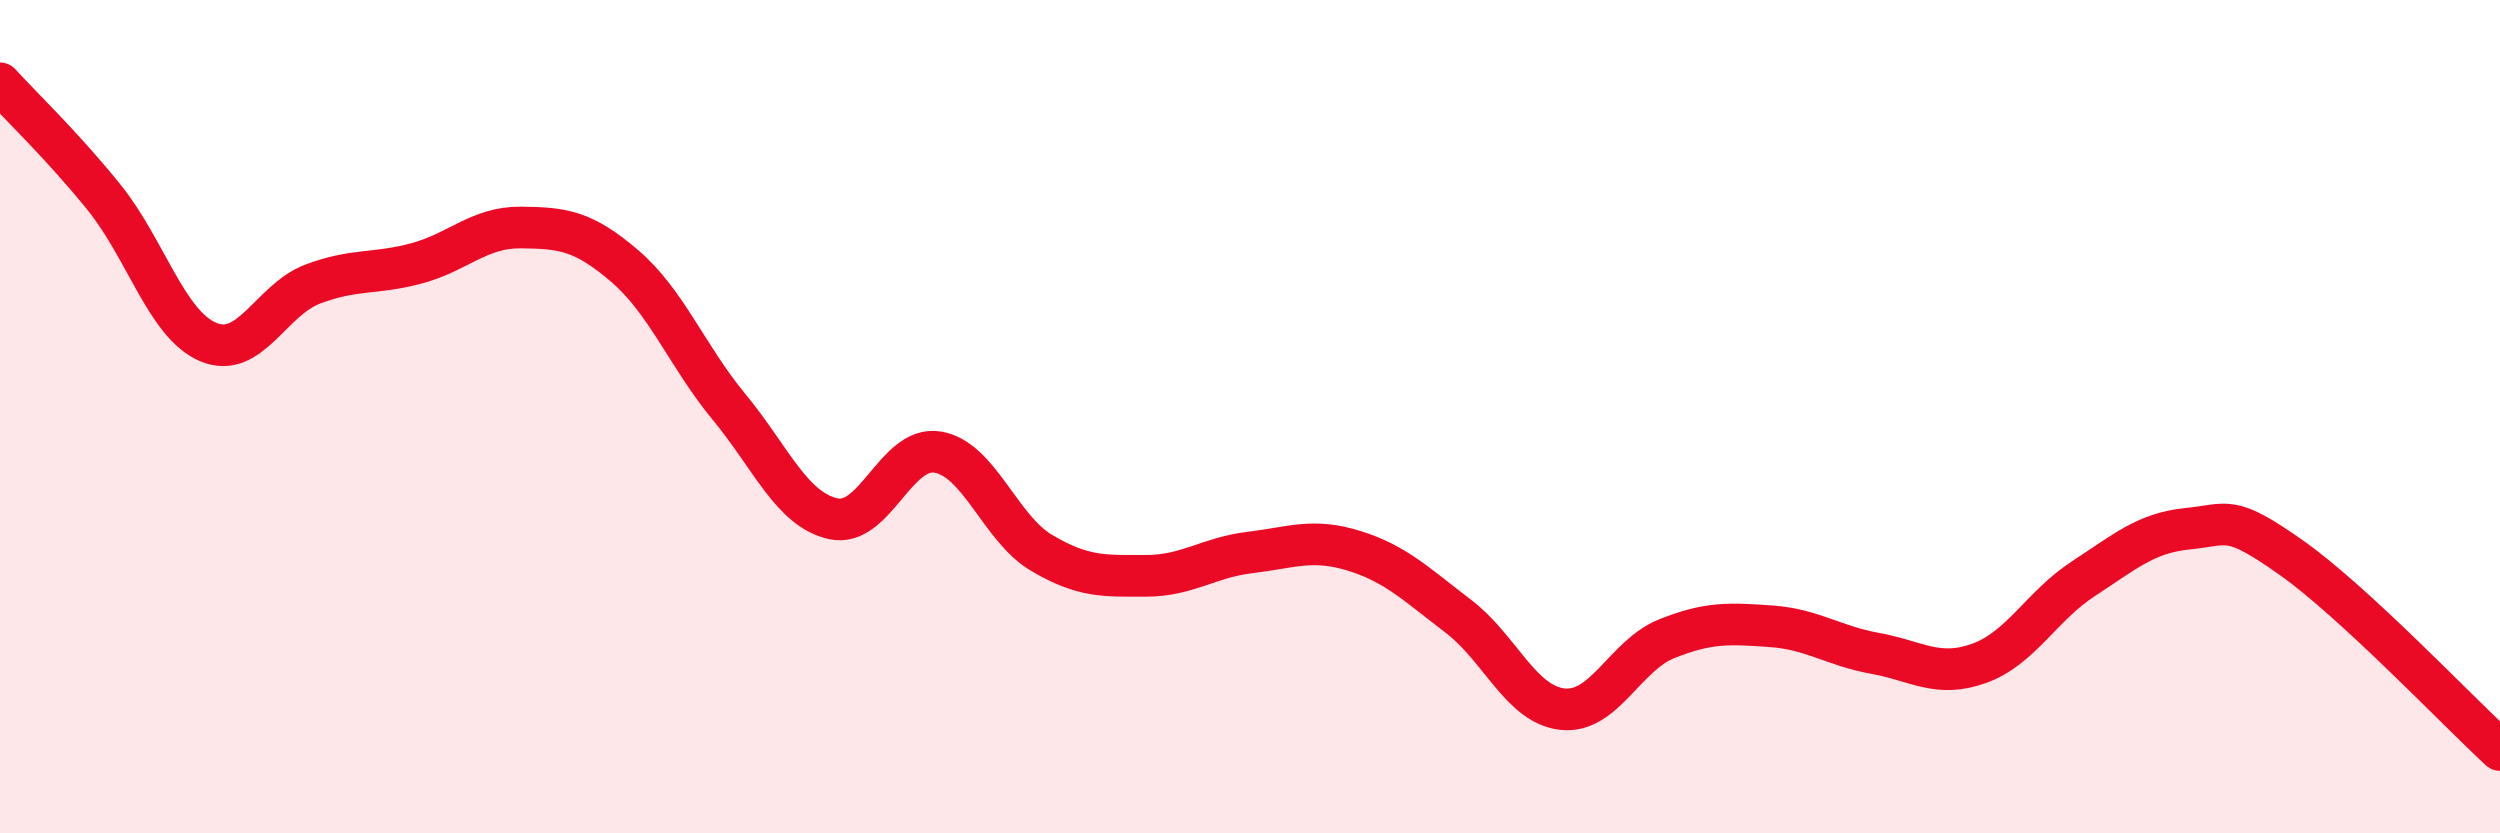 
    <svg width="60" height="20" viewBox="0 0 60 20" xmlns="http://www.w3.org/2000/svg">
      <path
        d="M 0,2 C 0.5,2.55 1.5,3.5 2.5,4.74 C 3.5,5.98 4,7.79 5,8.21 C 6,8.63 6.5,7.2 7.5,6.82 C 8.5,6.44 9,6.59 10,6.32 C 11,6.05 11.5,5.45 12.5,5.46 C 13.5,5.47 14,5.53 15,6.39 C 16,7.25 16.5,8.56 17.5,9.77 C 18.5,10.98 19,12.23 20,12.45 C 21,12.67 21.5,10.69 22.5,10.85 C 23.5,11.01 24,12.68 25,13.27 C 26,13.86 26.5,13.82 27.5,13.82 C 28.5,13.82 29,13.38 30,13.26 C 31,13.14 31.5,12.91 32.5,13.22 C 33.5,13.53 34,14.03 35,14.79 C 36,15.55 36.5,16.91 37.5,17.02 C 38.5,17.13 39,15.73 40,15.33 C 41,14.93 41.5,14.96 42.5,15.03 C 43.5,15.1 44,15.5 45,15.68 C 46,15.86 46.5,16.28 47.5,15.92 C 48.5,15.56 49,14.54 50,13.89 C 51,13.24 51.5,12.79 52.5,12.69 C 53.5,12.59 53.5,12.33 55,13.39 C 56.5,14.45 59,17.08 60,18L60 20L0 20Z"
        fill="#EB0A25"
        opacity="0.1"
        stroke-linecap="round"
        stroke-linejoin="round"
      />
      <path
        d="M 0,2 C 0.5,2.55 1.5,3.5 2.5,4.74 C 3.5,5.98 4,7.79 5,8.21 C 6,8.63 6.5,7.2 7.5,6.82 C 8.5,6.44 9,6.59 10,6.32 C 11,6.05 11.5,5.45 12.5,5.46 C 13.5,5.47 14,5.53 15,6.39 C 16,7.25 16.5,8.56 17.5,9.77 C 18.5,10.98 19,12.23 20,12.45 C 21,12.67 21.5,10.69 22.5,10.85 C 23.5,11.01 24,12.68 25,13.27 C 26,13.86 26.5,13.82 27.5,13.82 C 28.5,13.82 29,13.38 30,13.26 C 31,13.14 31.5,12.91 32.5,13.22 C 33.5,13.53 34,14.03 35,14.79 C 36,15.55 36.5,16.91 37.5,17.02 C 38.5,17.13 39,15.73 40,15.33 C 41,14.93 41.5,14.96 42.5,15.03 C 43.5,15.1 44,15.5 45,15.68 C 46,15.86 46.5,16.28 47.5,15.92 C 48.5,15.56 49,14.54 50,13.89 C 51,13.24 51.5,12.79 52.5,12.69 C 53.5,12.59 53.5,12.33 55,13.39 C 56.5,14.45 59,17.08 60,18"
        stroke="#EB0A25"
        stroke-width="1"
        fill="none"
        stroke-linecap="round"
        stroke-linejoin="round"
      />
    </svg>
  